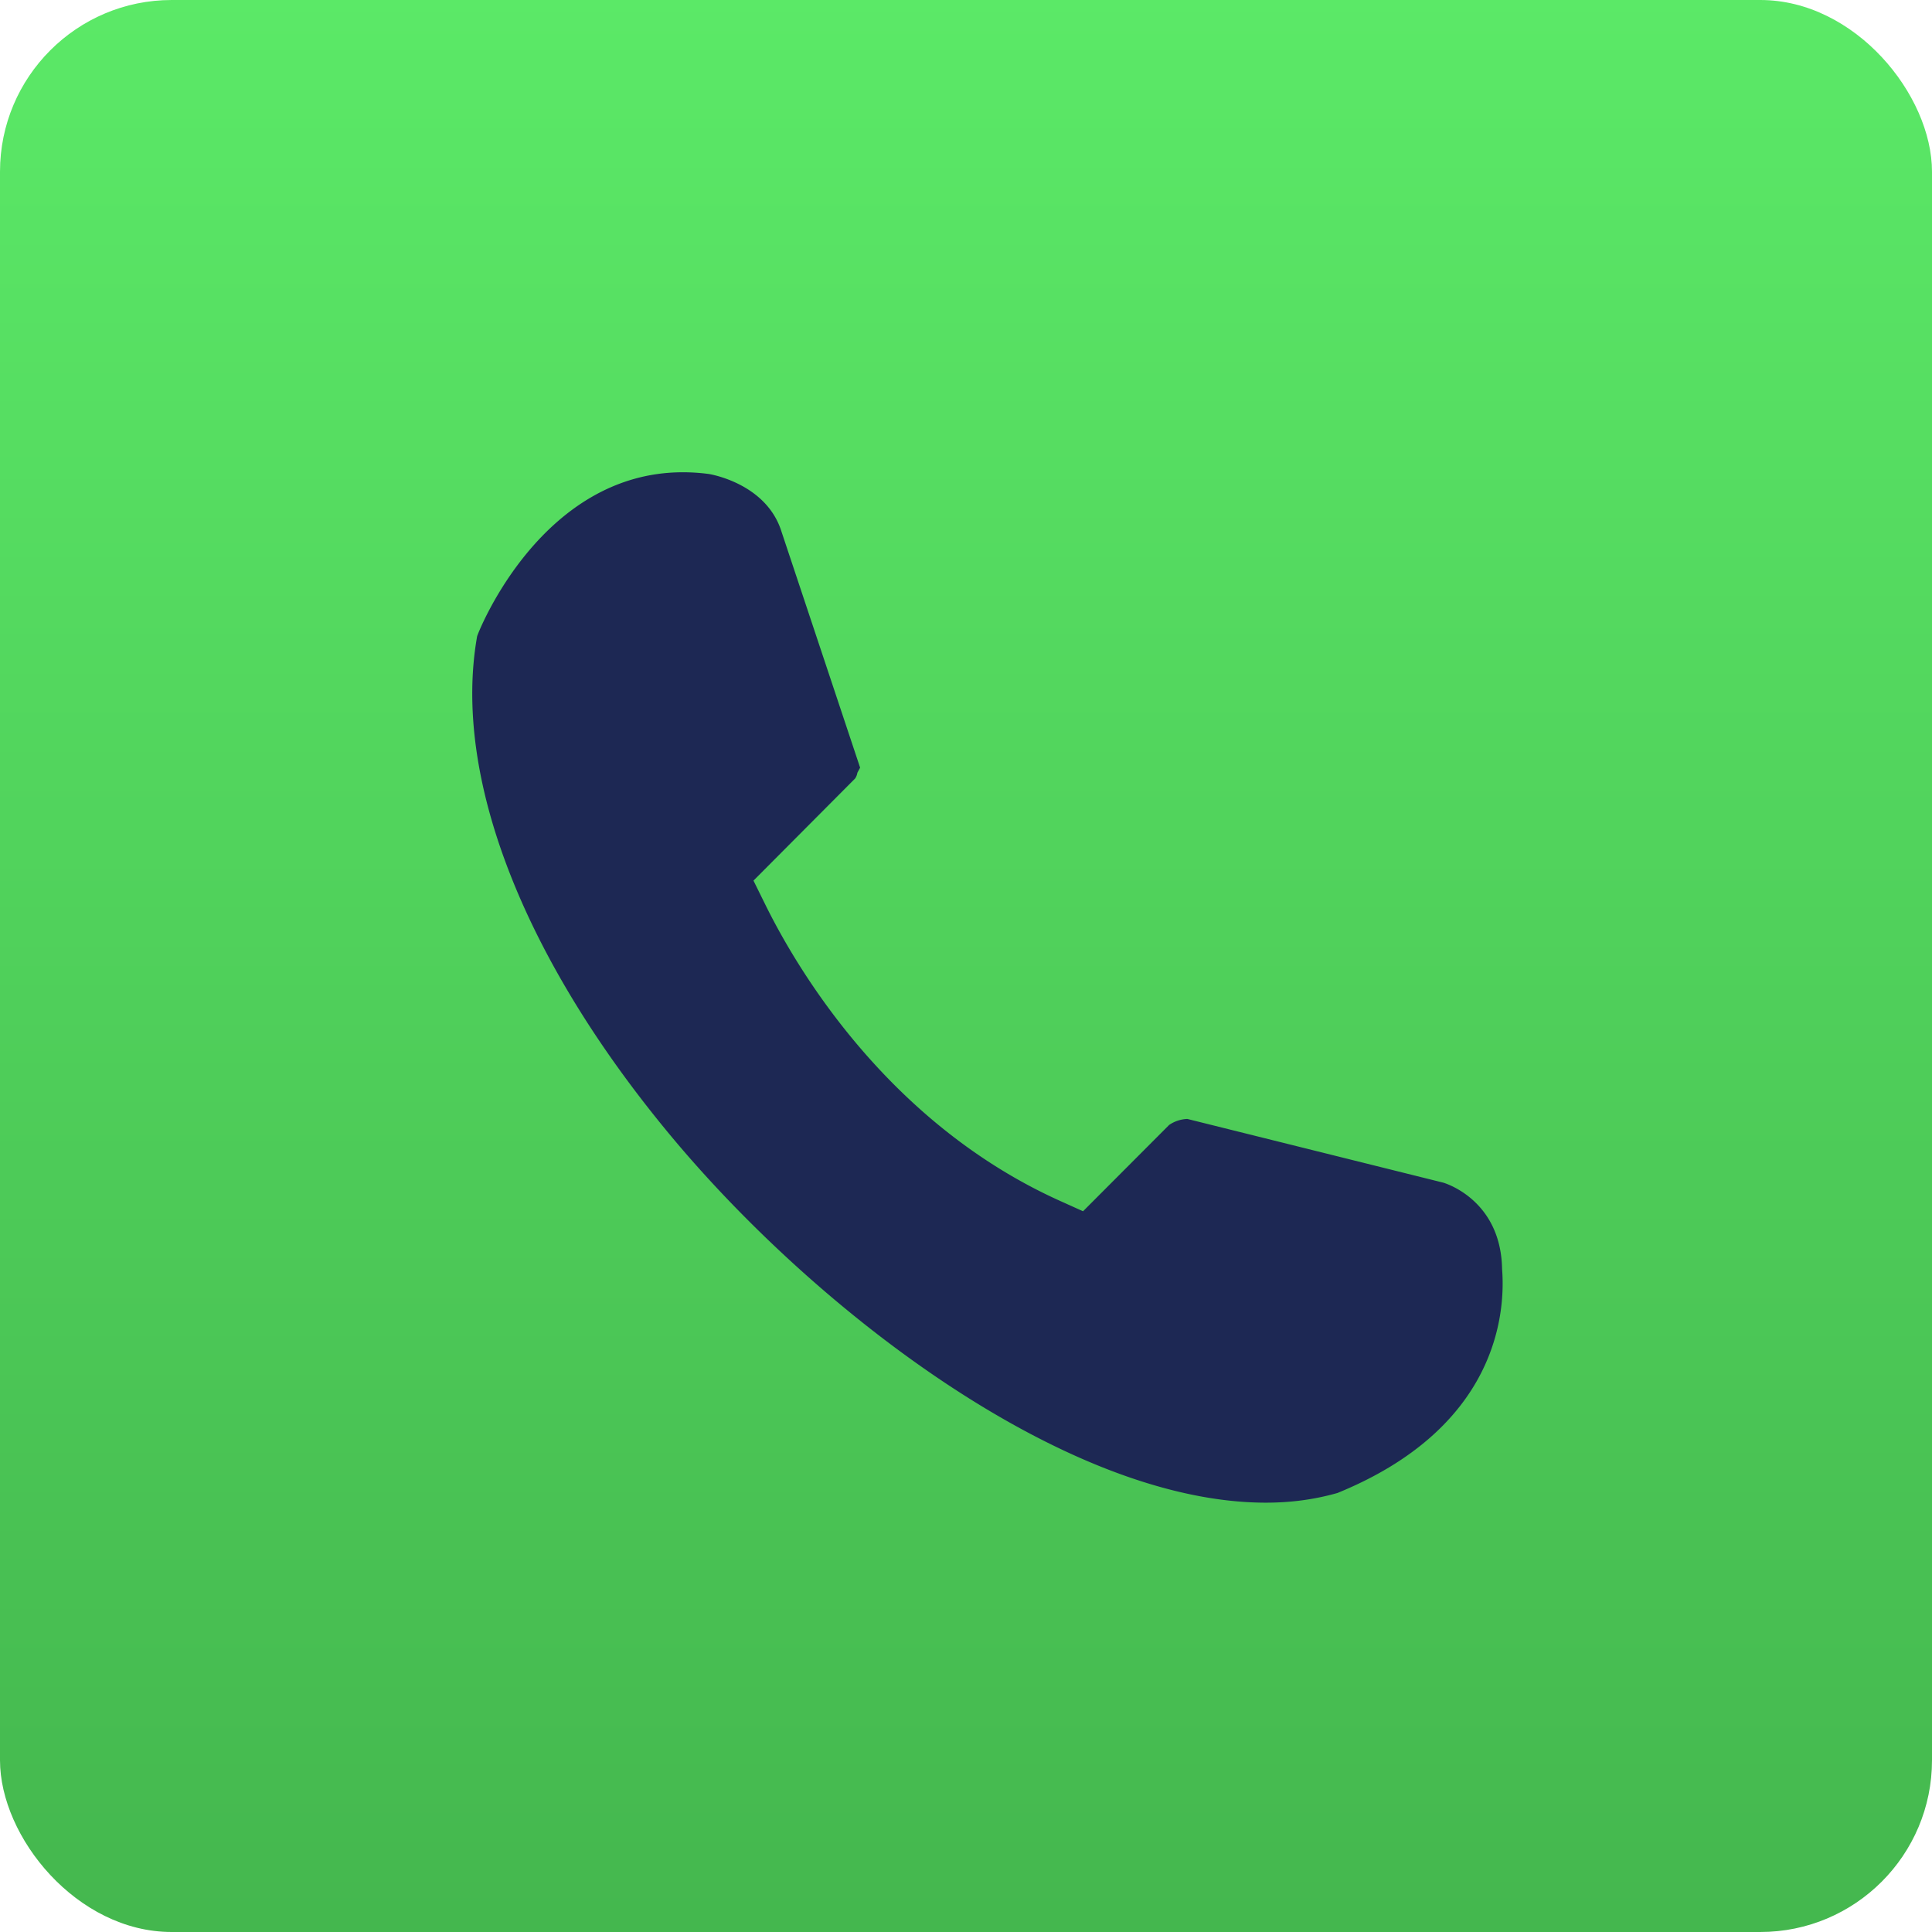 <svg width="36" height="36" viewBox="0 0 36 36" xmlns="http://www.w3.org/2000/svg">
    <defs>
        <linearGradient x1="54.209%" y1="100%" x2="54.209%" y2="0%" id="lb78ix78ea">
            <stop stop-color="#44B74E" offset="0%"/>
            <stop stop-color="#5BE967" offset="100%"/>
        </linearGradient>
    </defs>
    <g fill="none" fill-rule="evenodd">
        <rect fill="url(#lb78ix78ea)" width="36" height="36" rx="3.2"/>
        <path d="M24.92 27.82c-.433.123-.872.18-1.331.18-3.691 0-8.318-3.522-11.055-6.794-2.78-3.326-4.108-6.735-3.643-9.352.03-.097 1.202-3.054 3.832-3.054.16 0 .32.01.485.032.121.02 1.09.217 1.356 1.08l1.463 4.392-.051.095a.262.262 0 0 1-.042.107l-1.894 1.903.218.442c.58 1.178 2.272 4.072 5.49 5.524l.433.195 1.604-1.608a.635.635 0 0 1 .34-.112l4.764 1.186c.016.004 1.077.308 1.1 1.609.067.84-.098 2.963-3.068 4.175" fill="#1D2854"/>
    </g>
</svg>
